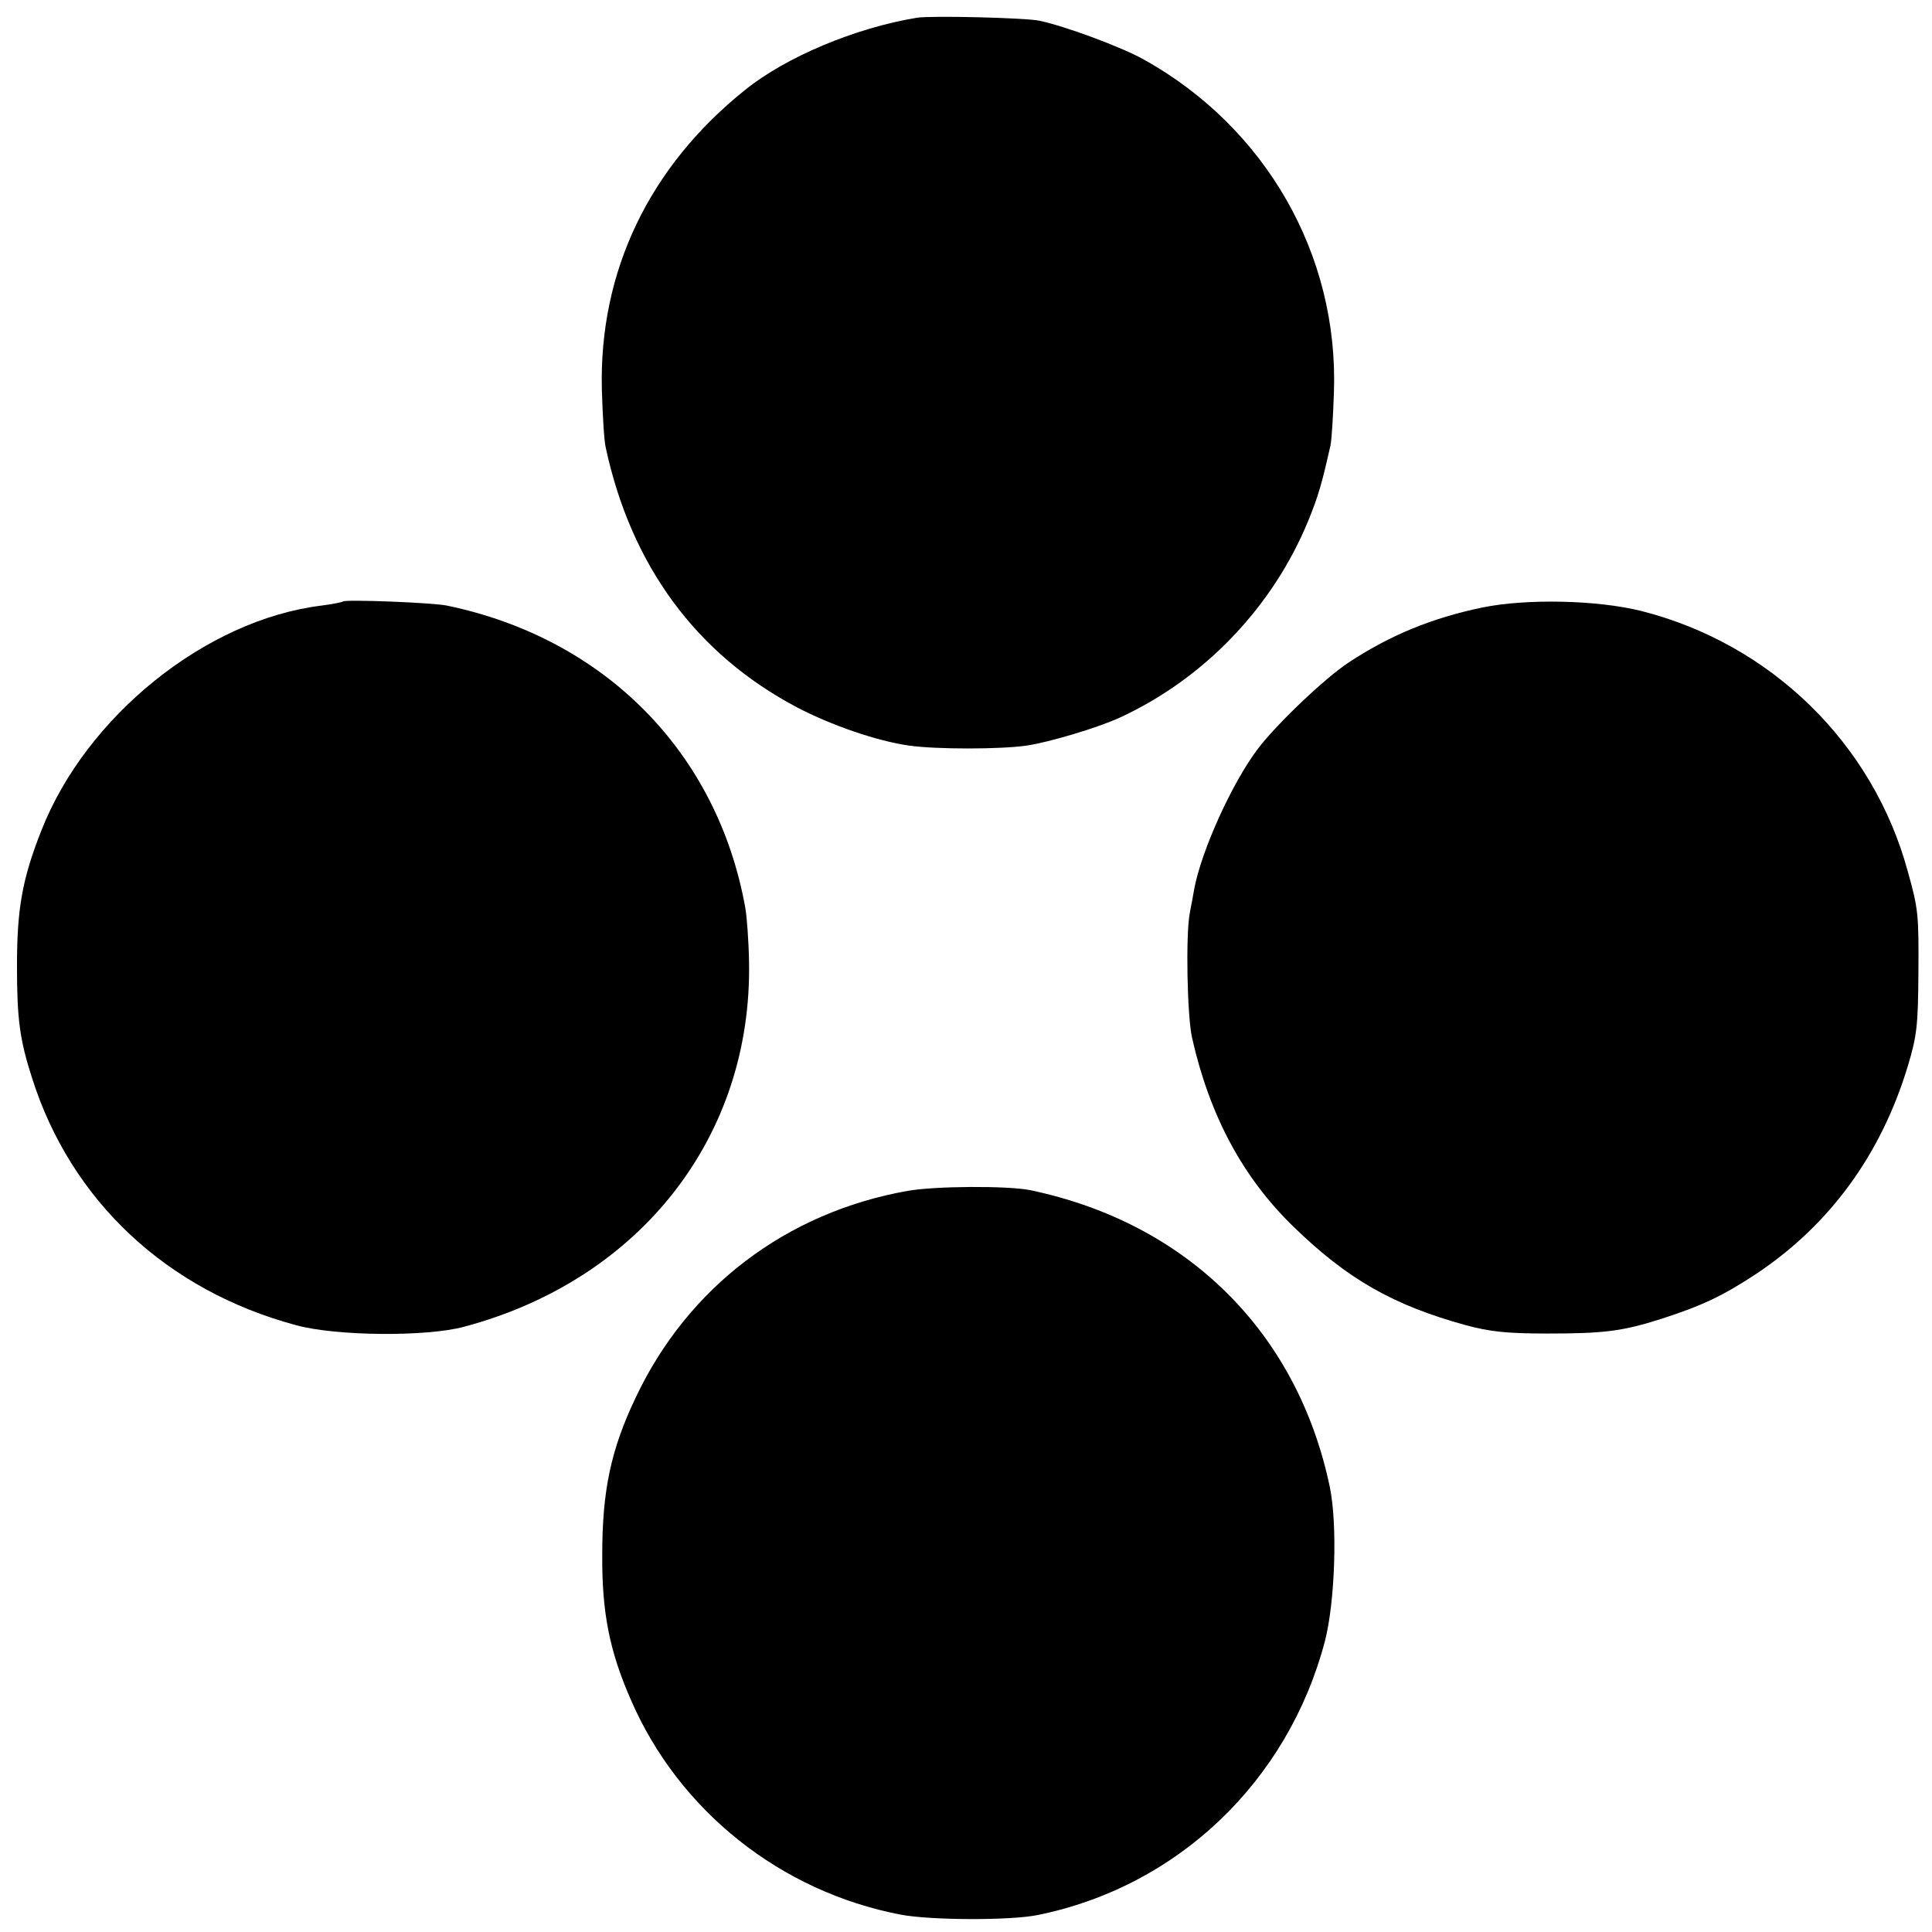 <svg height="512pt" preserveAspectRatio="xMidYMid meet" viewBox="0 0 512 512" width="512pt" xmlns="http://www.w3.org/2000/svg"><g transform="matrix(.1 0 0 -.1 0 512)"><path d="m2430 5073c-164-27-347-104-455-191-255-204-388-482-380-795 2-67 6-135 10-152 67-313 240-549 508-690 90-47 211-89 297-101 71-10 240-10 310 0 61 9 188 47 247 74 224 103 406 293 500 522 27 66 36 98 59 200 3 14 7 77 9 140 13 365-181 703-505 883-60 33-205 87-275 102-36 8-289 14-325 8z"/><path d="m909 3526c-2-2-28-7-58-11-306-38-622-293-741-595-51-129-65-208-65-360 0-139 7-195 40-297 103-325 357-563 700-655 106-29 345-31 445-4 468 125 764 505 755 968-1 57-6 121-10 143-74 411-372 713-790 800-36 8-270 17-276 11z"/><path d="m3928 3510c-134-28-243-73-353-145-64-42-192-164-242-230-68-90-149-269-168-370-3-16-8-46-12-65-11-58-7-271 6-330 47-208 135-371 269-501 143-139 264-208 457-261 63-17 108-22 215-22 152 0 199 6 303 39 108 35 161 60 251 119 195 130 331 316 402 551 24 80 27 107 28 245 1 156 0 170-28 270-92 340-363 604-707 691-117 29-304 33-421 9z"/><path d="m2405 1964c-321-57-582-255-720-547-66-138-89-247-89-417-1-153 19-255 76-385 127-293 396-508 715-569 79-15 290-16 363-1 371 75 663 354 761 725 27 104 34 310 13 410-86 410-378 699-794 786-60 12-252 11-325-2z"/></g></svg>